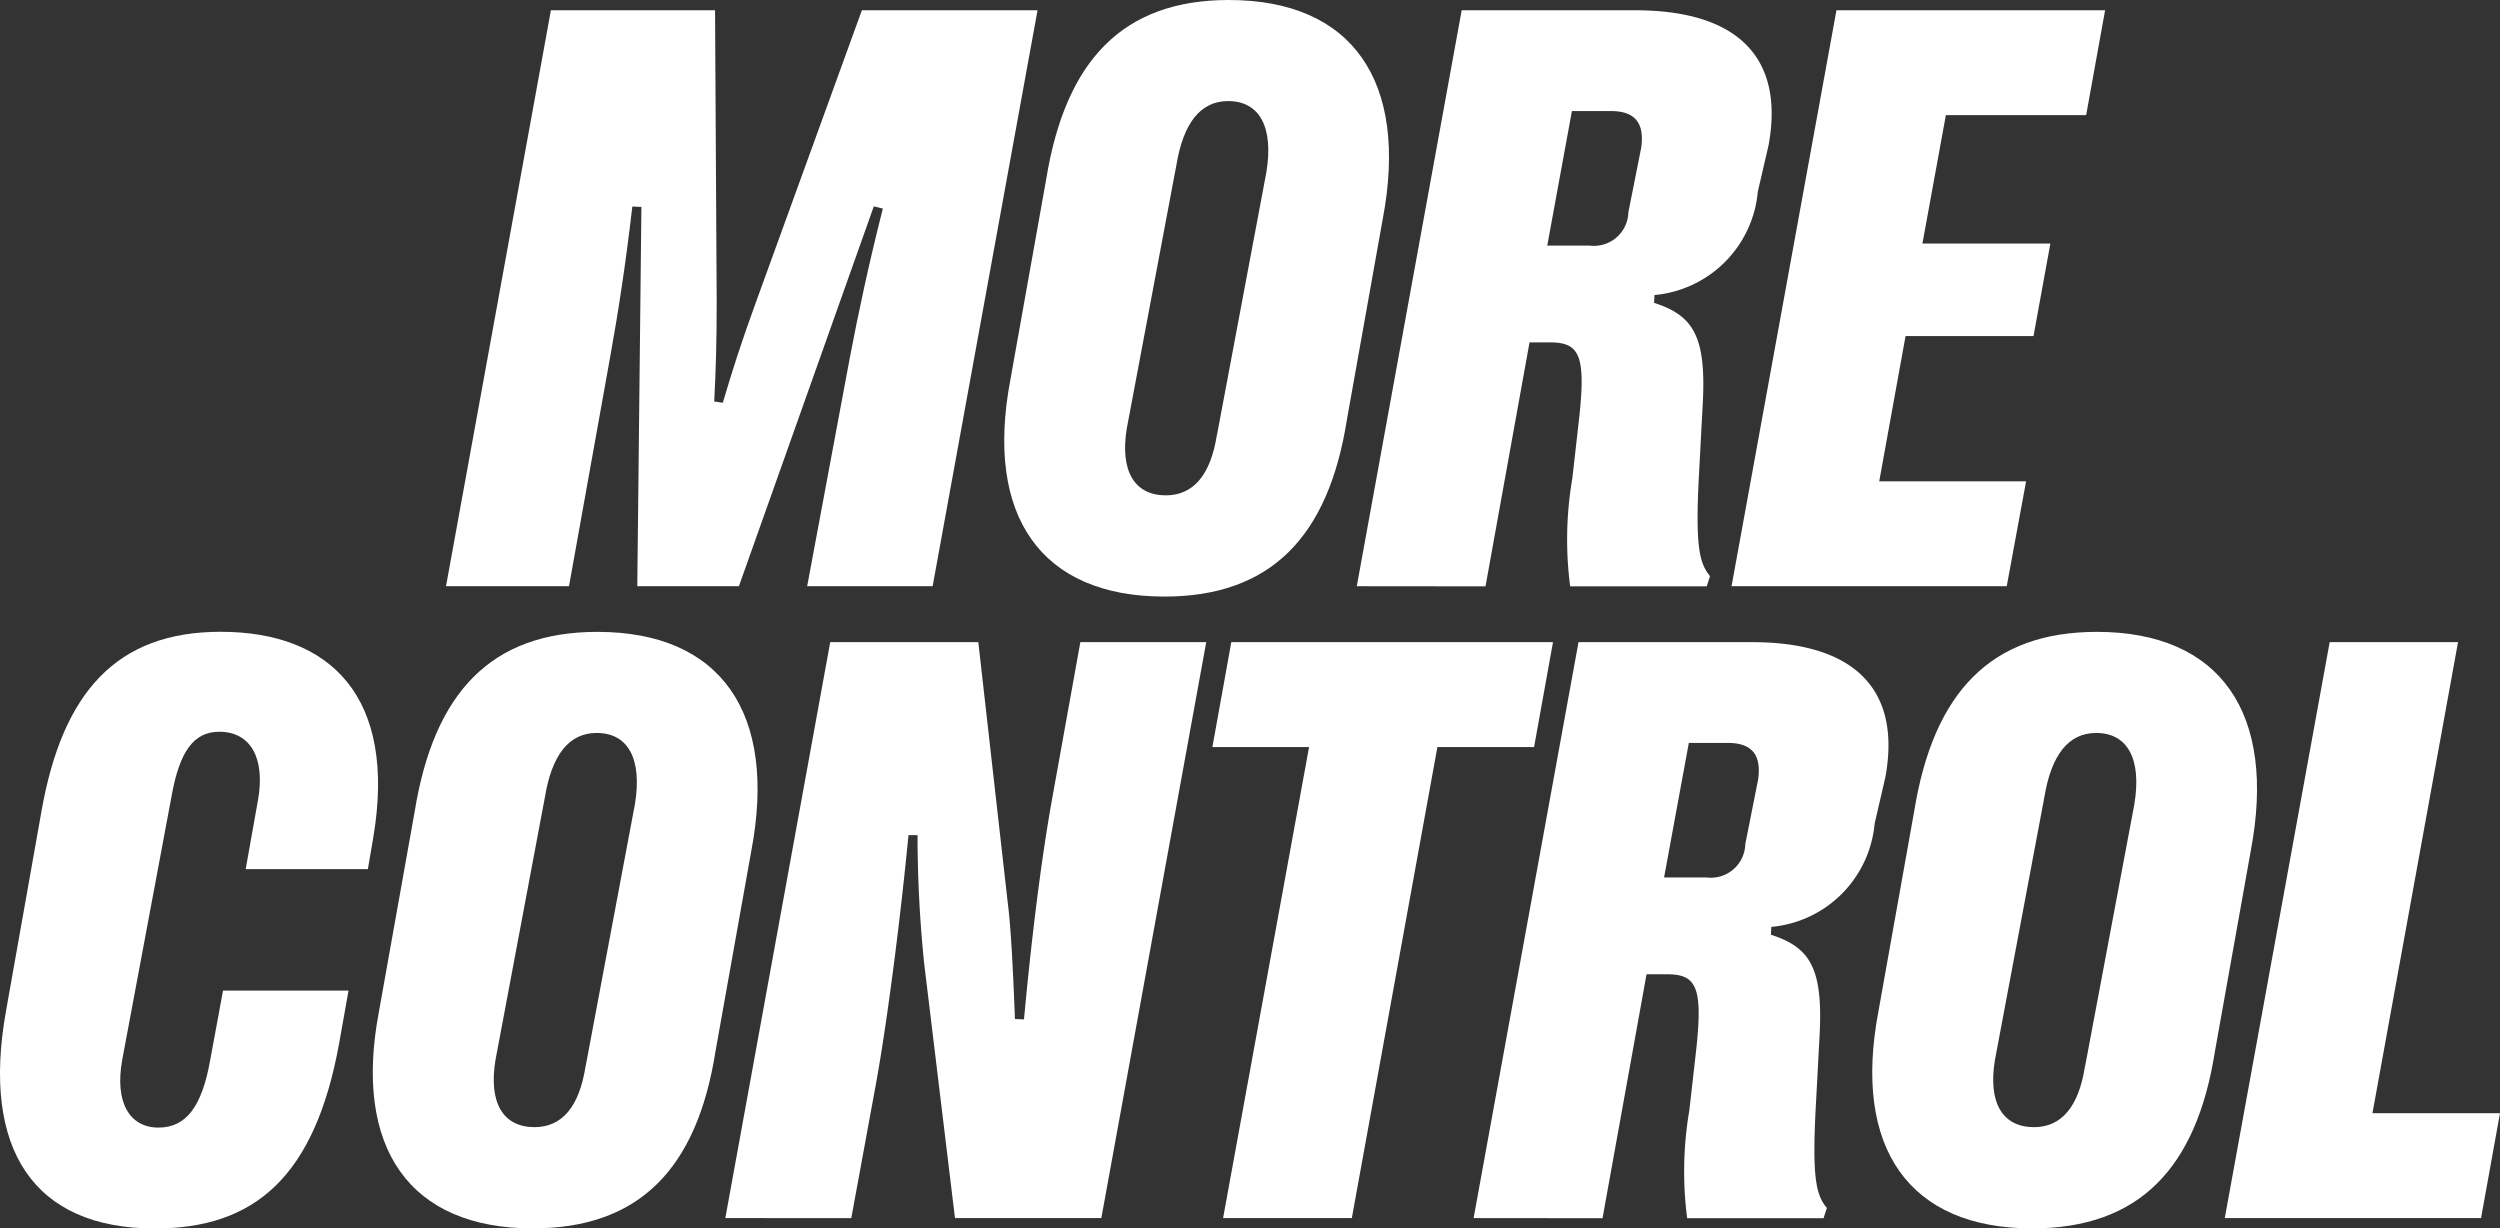 <svg xmlns="http://www.w3.org/2000/svg" width="116.159" height="57.075" viewBox="0 0 116.159 57.075"><rect x="0" y="0" width="116.159" height="57.075" fill="#333333" stroke="none"/><g transform="translate(58.079 28.537)"><g transform="translate(-58.079 -28.537)"><path d="M83.557,28.687l4.874-26.76h7.627l.076,13.552c0,1.892-.038,3.135-.115,4.626l.4.057c.44-1.491.841-2.753,1.529-4.645l4.932-13.591h8.162l-4.874,26.76h-5.83l1.988-10.647c.4-2.1.879-4.339,1.529-6.9l-.421-.1L97.166,28.687H92.445l.191-17.623-.421-.019c-.306,2.638-.65,4.893-1.032,7L89.272,28.687Z" transform="translate(-62.834 -1.449)" fill="#fff"/><path d="M188.428,17.643l1.663-9.309C190.99,2.791,193.666,0,198.578,0c5.734,0,8.372,3.766,7.149,10.188L204.064,19.5c-.86,5.447-3.536,8.219-8.487,8.219C189.862,27.716,187.224,23.989,188.428,17.643Zm9.6,2.561,2.294-12.2c.344-2.084-.306-3.307-1.778-3.307-1.281,0-2.083,1.013-2.408,3L193.838,19.9c-.325,1.969.344,3.116,1.816,3.116C196.934,23.014,197.737,22.058,198.024,20.2Z" transform="translate(-141.482 0)" fill="#fff"/><path d="M254.188,28.687l4.874-26.76h8.066c4.76,0,6.939,2.2,6.193,6.27l-.5,2.16a5.3,5.3,0,0,1-4.8,4.8l-.019.363c1.816.592,2.447,1.529,2.255,4.8l-.172,3.231c-.172,3.268.019,4.071.516,4.664l-.153.478h-6.346a16.852,16.852,0,0,1,.1-5.008l.325-2.867c.306-2.867,0-3.46-1.357-3.46h-.956l-2.045,11.335Zm8.85-15.827h1.969a1.6,1.6,0,0,0,1.8-1.548L267.4,8.33c.172-1.166-.287-1.72-1.4-1.72h-1.816Z" transform="translate(-191.147 -1.449)" fill="#fff"/><path d="M324.4,28.687l4.874-26.76h12.482L340.876,6.8h-6.518l-1.089,5.964h5.945l-.784,4.3h-5.945l-1.223,6.748h6.824l-.9,4.874Z" transform="translate(-243.946 -1.449)" fill="#fff"/><path d="M.271,136.041l1.663-9.366c.975-5.486,3.479-8.3,8.315-8.3,5.123,0,8.2,3.039,7.092,9.576l-.249,1.453H11.415l.573-3.211c.344-1.95-.344-3.173-1.8-3.173-1.2,0-1.835.937-2.2,2.905L5.68,138.258c-.363,1.988.344,3.154,1.682,3.154,1.3,0,2.026-.994,2.408-3.154l.593-3.211h5.83l-.42,2.37C14.645,143.744,11.8,146.1,7.19,146.1,1.552,146.1-.857,142.406.271,136.041Z" transform="translate(0 -89.02)" fill="#fff"/><path d="M70.127,136.022l1.663-9.309c.9-5.543,3.575-8.334,8.487-8.334,5.734,0,8.372,3.766,7.149,10.188l-1.663,9.309c-.86,5.447-3.536,8.219-8.487,8.219C71.561,146.1,68.923,142.368,70.127,136.022Zm9.6,2.561,2.294-12.2c.344-2.084-.306-3.307-1.778-3.307-1.281,0-2.084,1.013-2.408,3l-2.294,12.2c-.325,1.969.344,3.116,1.816,3.116C78.633,141.393,79.436,140.437,79.723,138.583Z" transform="translate(-52.52 -89.02)" fill="#fff"/><path d="M135.887,147.066l4.874-26.76h6.881L149,132.329c.153,1.185.249,3.02.344,5.486l.42.019c.344-3.708.784-7.321,1.3-10.207l1.319-7.321h5.849l-4.874,26.76h-6.8l-1.434-11.851a59.02,59.02,0,0,1-.306-5.944h-.421c-.306,3.211-.9,8.143-1.491,11.45l-1.166,6.346Z" transform="translate(-102.186 -90.469)" fill="#fff"/><path d="M227.635,147.066l3.995-21.886h-4.492l.879-4.874h14.947l-.879,4.874h-4.492l-3.976,21.886Z" transform="translate(-170.806 -90.469)" fill="#fff"/><path d="M276.077,147.066l4.874-26.76h8.066c4.76,0,6.939,2.2,6.193,6.27l-.5,2.16a5.3,5.3,0,0,1-4.8,4.8l-.019.363c1.816.592,2.447,1.529,2.255,4.8l-.172,3.231c-.172,3.268.019,4.071.516,4.664l-.153.478H286a16.854,16.854,0,0,1,.1-5.008l.325-2.867c.306-2.867,0-3.46-1.357-3.46h-.956l-2.045,11.335Zm8.85-15.827H286.9a1.6,1.6,0,0,0,1.8-1.549l.593-2.982c.172-1.166-.287-1.72-1.4-1.72h-1.816Z" transform="translate(-207.608 -90.469)" fill="#fff"/><path d="M351.046,136.022l1.663-9.309c.9-5.543,3.574-8.334,8.487-8.334,5.734,0,8.372,3.766,7.149,10.188l-1.663,9.309c-.86,5.447-3.536,8.219-8.487,8.219C352.479,146.1,349.842,142.368,351.046,136.022Zm9.6,2.561,2.294-12.2c.344-2.084-.306-3.307-1.777-3.307-1.281,0-2.084,1.013-2.409,3l-2.294,12.2c-.325,1.969.344,3.116,1.816,3.116C359.552,141.393,360.354,140.437,360.641,138.583Z" transform="translate(-263.769 -89.02)" fill="#fff"/><path d="M416.806,147.066l4.874-26.76h5.964l-3.976,21.886h5.925l-.879,4.874Z" transform="translate(-313.435 -90.469)" fill="#fff"/></g></g></svg>